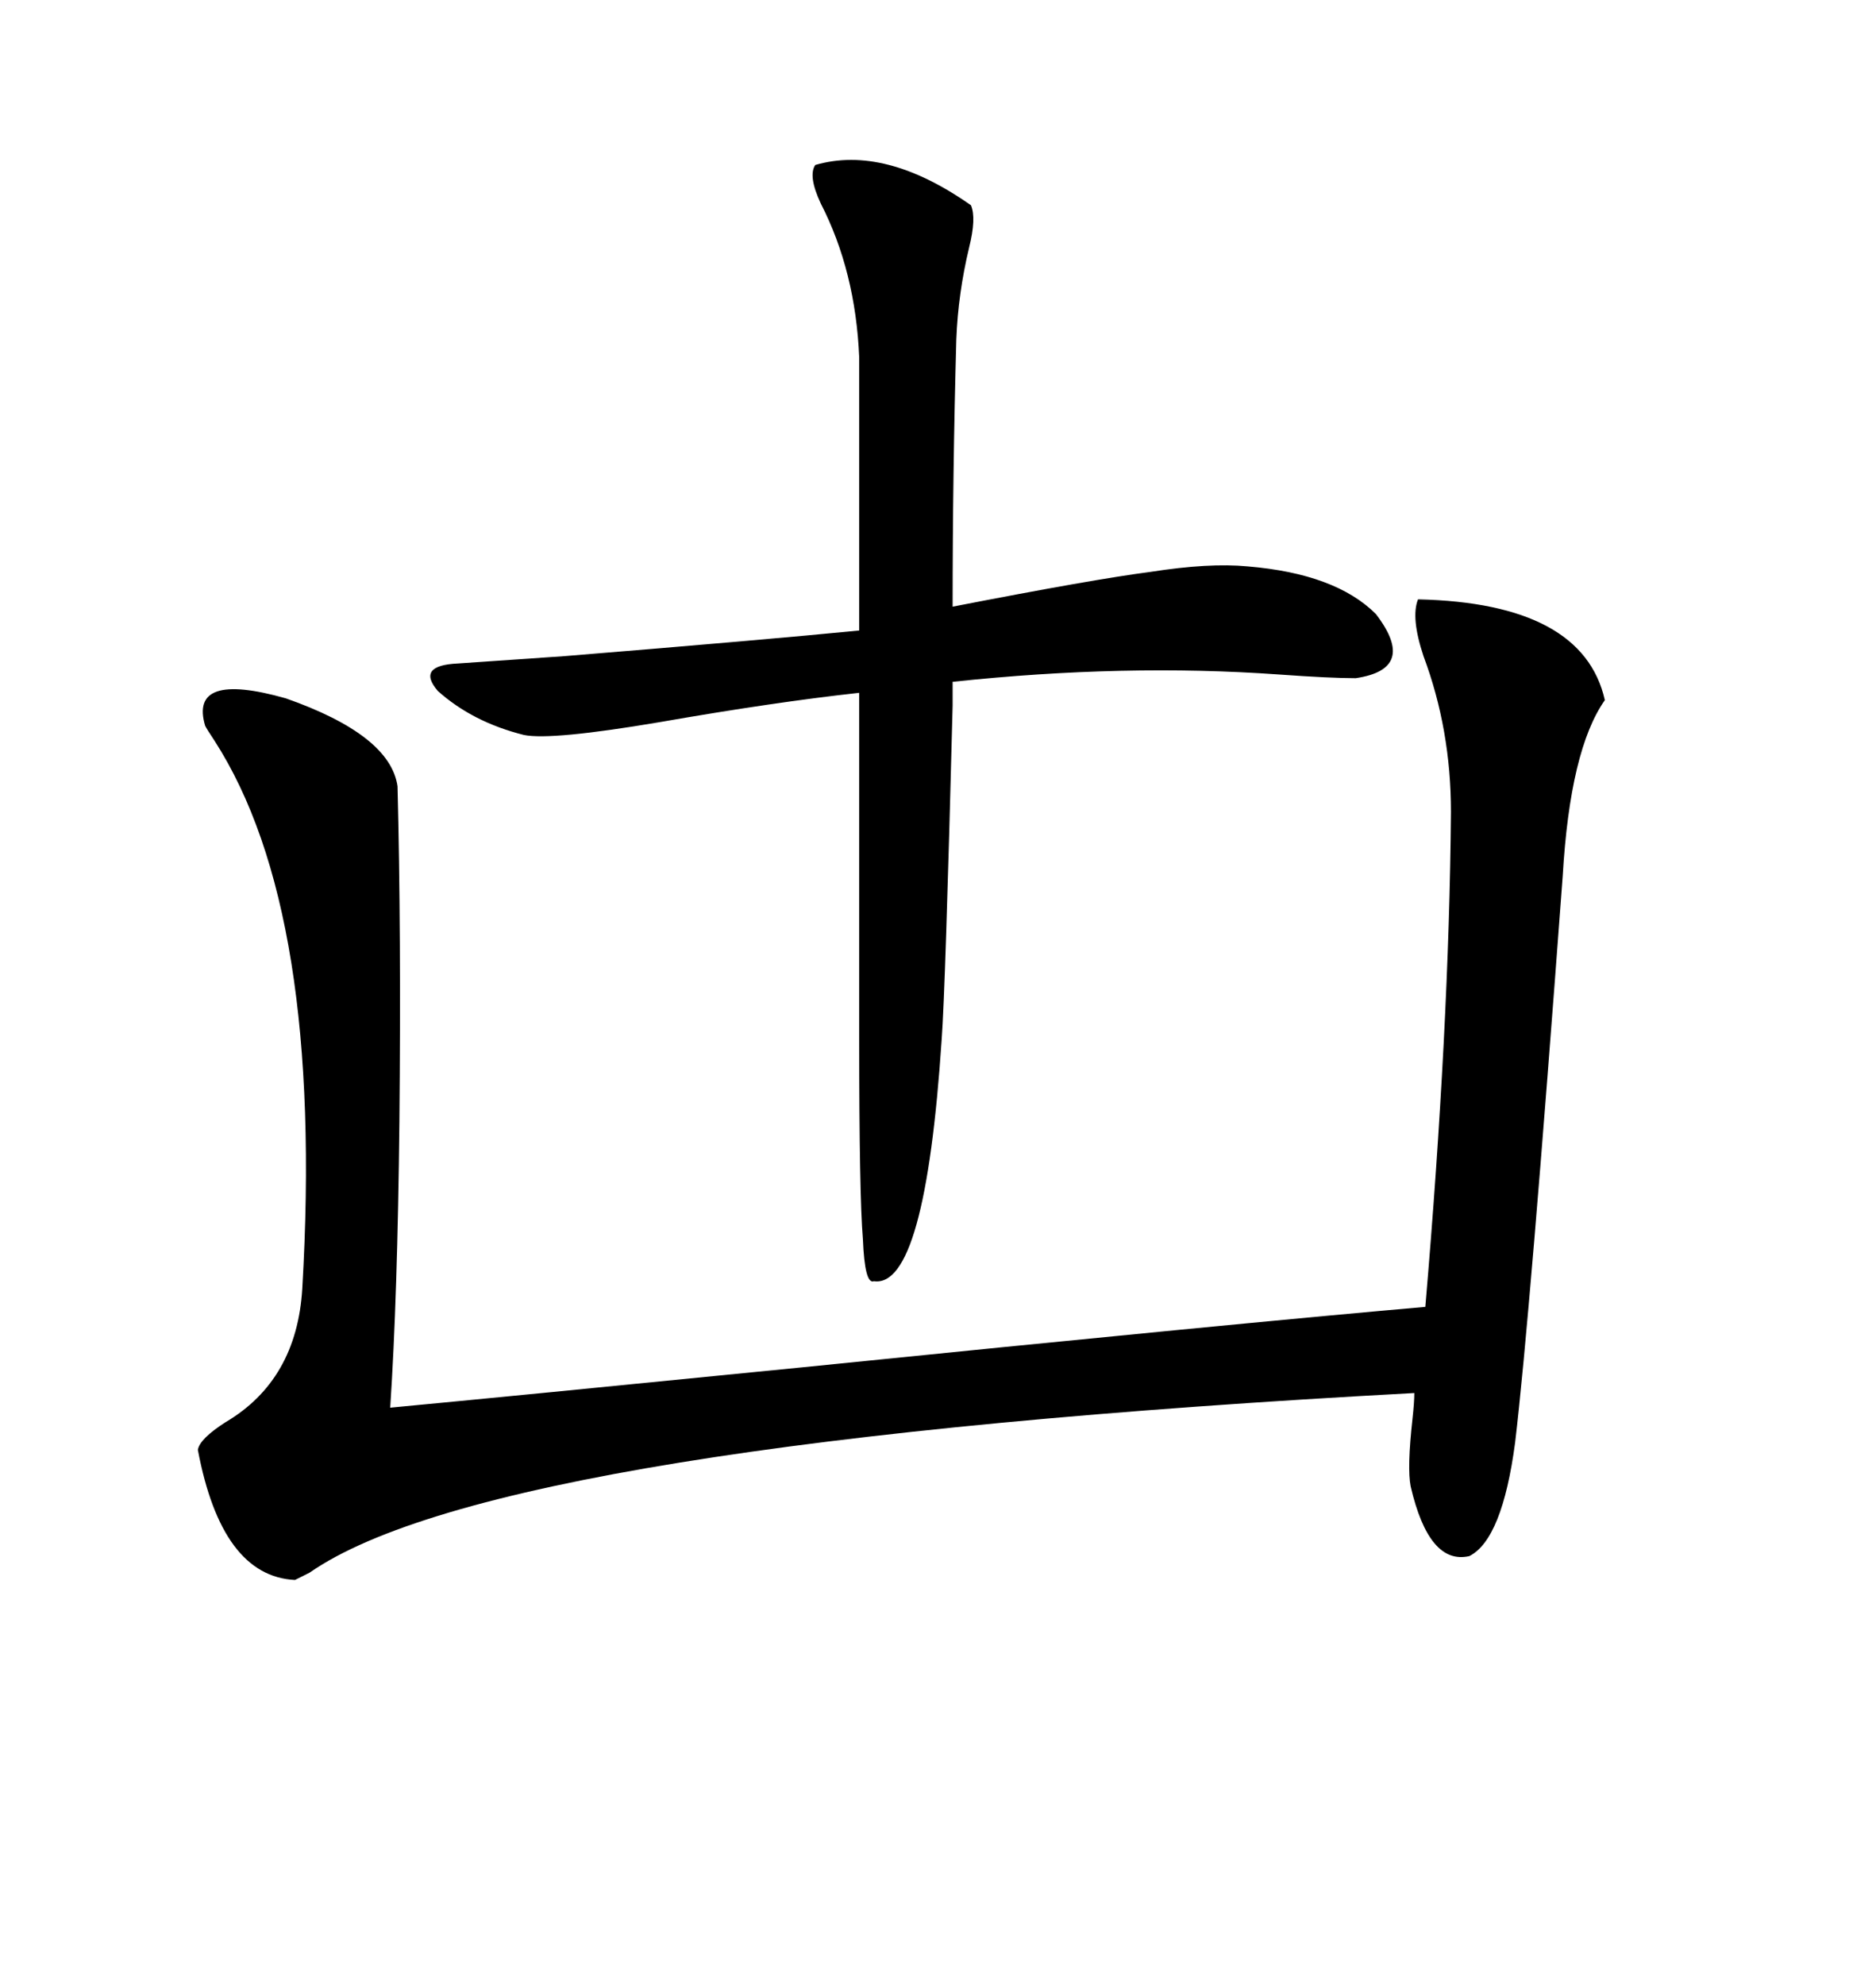 <svg xmlns="http://www.w3.org/2000/svg" xmlns:xlink="http://www.w3.org/1999/xlink" width="300" height="317.285"><path d="M226.76 95.80L226.76 95.80Q253.13 96.39 256.64 111.91L256.64 111.91Q251.07 119.82 249.90 140.04L249.90 140.04Q244.63 210.94 242.29 230.57L242.29 230.57Q240.23 246.09 234.96 248.73L234.96 248.73Q228.52 250.20 225.59 237.60L225.59 237.60Q225 234.67 225.88 226.76L225.88 226.76Q226.17 224.12 226.17 222.66L226.17 222.66Q79.39 230.57 49.51 251.37L49.51 251.37Q47.75 252.25 47.17 252.54L47.17 252.54Q35.45 251.95 31.64 231.74L31.64 231.74Q31.93 229.98 36.04 227.34L36.04 227.34Q47.46 220.61 48.34 205.96L48.34 205.96Q51.86 145.61 34.28 118.36L34.28 118.36Q33.11 116.60 32.81 116.02L32.81 116.02Q30.18 107.23 45.70 111.62L45.70 111.62Q62.40 117.48 63.57 125.68L63.57 125.68Q64.16 148.83 63.87 179.30L63.87 179.30Q63.57 207.42 62.40 225L62.40 225Q81.15 223.24 128.32 218.55L128.32 218.55Q197.75 211.52 227.93 208.89L227.93 208.89Q231.74 164.36 232.03 129.79L232.03 129.79Q232.03 116.60 227.64 104.88L227.64 104.88Q225.59 98.73 226.76 95.80ZM130.37 26.37L130.37 26.37Q141.50 23.14 155.27 32.81L155.27 32.81Q156.15 34.86 154.98 39.55L154.98 39.55Q153.22 46.88 152.93 54.20L152.93 54.20Q152.34 75.59 152.34 96.97L152.34 96.97Q174.90 92.58 183.98 91.41L183.98 91.41Q193.36 89.94 199.51 90.53L199.51 90.53Q213.57 91.70 220.02 98.14L220.02 98.14Q226.76 106.93 216.80 108.40L216.80 108.40Q212.70 108.40 204.49 107.81L204.49 107.81Q179.88 106.05 152.34 108.98L152.34 108.98Q152.34 110.16 152.34 112.79L152.34 112.79Q151.17 158.50 150.59 166.11L150.59 166.11Q147.95 205.96 139.75 204.79L139.75 204.79Q138.28 205.37 137.99 198.05L137.99 198.05Q137.40 191.02 137.40 166.11L137.40 166.11L137.40 110.74Q123.93 112.21 105.47 115.43L105.47 115.43Q88.18 118.36 83.79 117.48L83.79 117.48Q75.59 115.43 70.02 110.45L70.02 110.45Q66.50 106.35 73.24 106.05L73.24 106.05Q77.64 105.76 90.23 104.88L90.23 104.88Q122.46 102.25 137.40 100.78L137.40 100.78L137.40 57.13Q136.82 43.36 131.25 32.52L131.25 32.52Q129.20 28.13 130.37 26.37Z"/></svg>